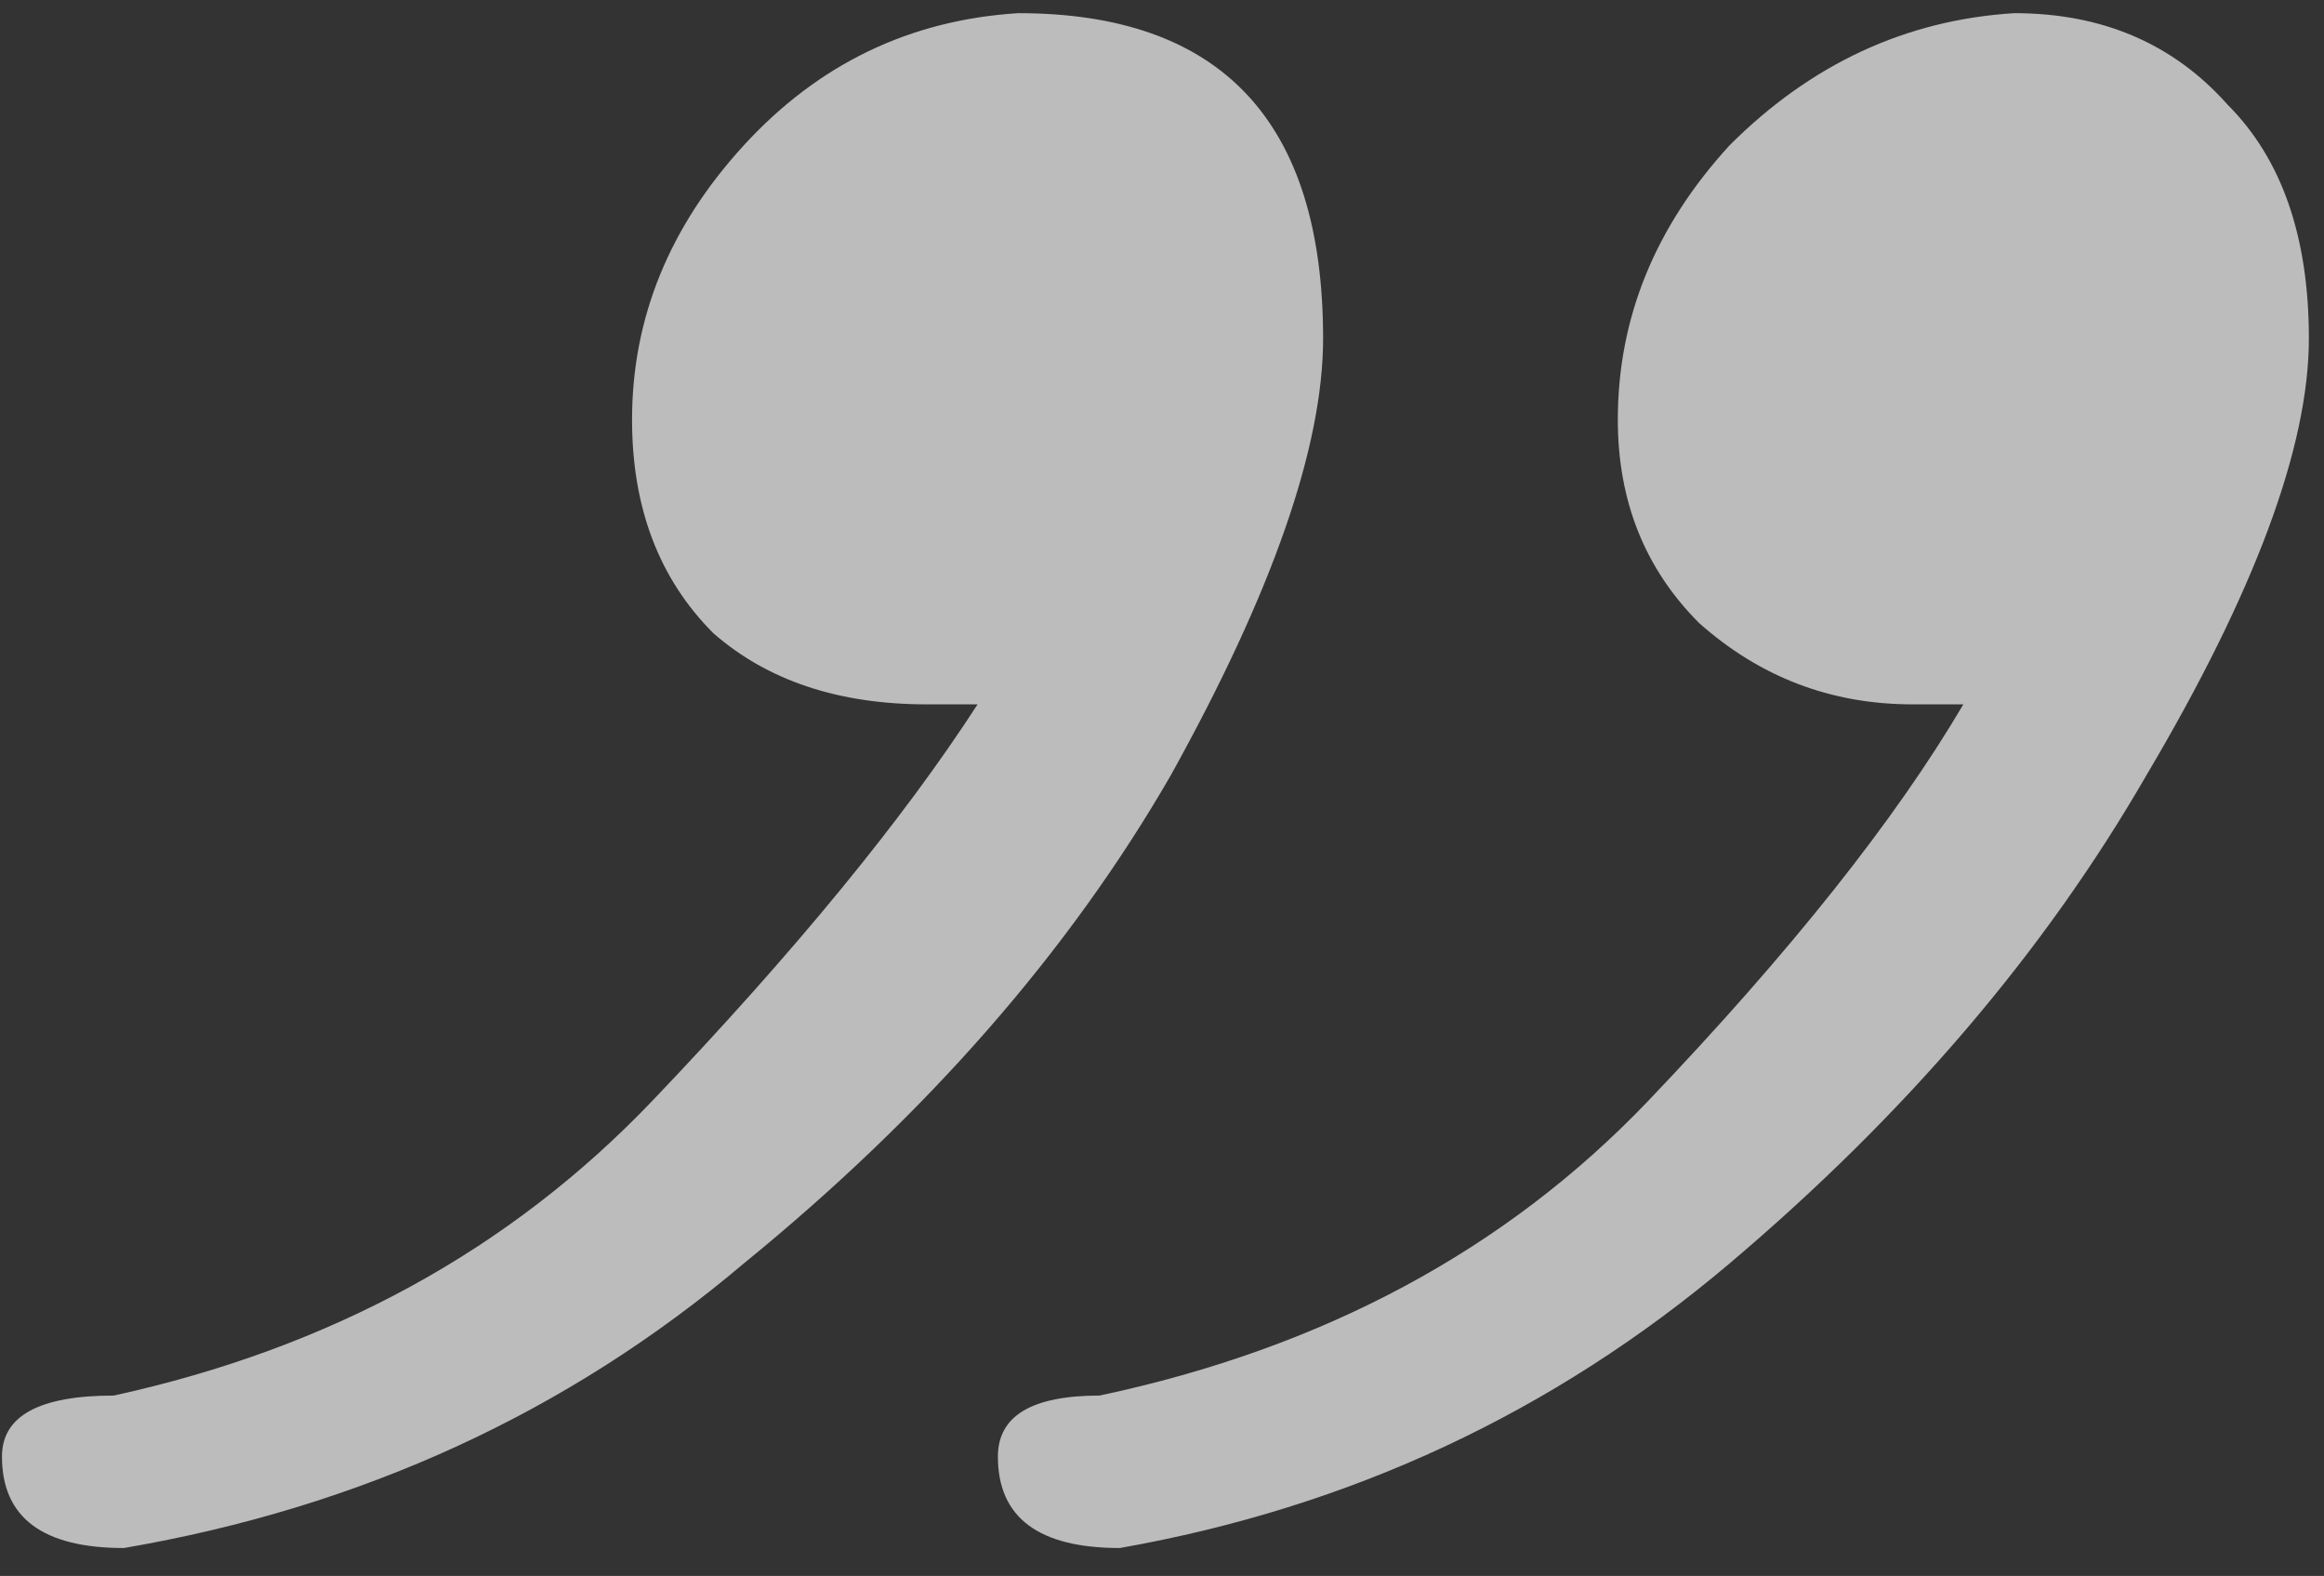 <?xml version="1.0" encoding="UTF-8"?> <svg xmlns="http://www.w3.org/2000/svg" width="59" height="40" viewBox="0 0 59 40" fill="none"><rect x="0" y="0" width="59" height="40" fill="#333333" stroke="none"/> <path d="M3.146 39.292C1.082 39.292 0.05 38.518 0.05 36.97C0.05 35.938 0.996 35.422 2.888 35.422C8.392 34.218 12.95 31.724 16.562 27.94C20.174 24.156 22.926 20.802 24.818 17.878H23.528C21.292 17.878 19.486 17.276 18.11 16.072C16.734 14.696 16.046 12.89 16.046 10.654C16.046 8.074 16.992 5.752 18.884 3.688C20.776 1.624 23.098 0.506 25.85 0.334C31.01 0.334 33.59 3.086 33.59 8.59C33.59 11.342 32.3 15.04 29.72 19.684C27.14 24.156 23.528 28.284 18.884 32.068C14.412 35.852 9.166 38.26 3.146 39.292ZM28.43 39.292C26.366 39.292 25.334 38.518 25.334 36.97C25.334 35.938 26.194 35.422 27.914 35.422C33.59 34.218 38.234 31.724 41.846 27.94C45.458 24.156 48.124 20.802 49.844 17.878H48.554C46.49 17.878 44.684 17.19 43.136 15.814C41.76 14.438 41.072 12.718 41.072 10.654C41.072 8.074 42.018 5.752 43.91 3.688C45.974 1.624 48.382 0.506 51.134 0.334C53.37 0.334 55.176 1.108 56.552 2.656C57.928 4.032 58.616 6.01 58.616 8.59C58.616 11.342 57.24 15.04 54.488 19.684C51.908 24.156 48.382 28.284 43.91 32.068C39.438 35.852 34.278 38.26 28.43 39.292Z" fill="white" fill-opacity="0.67"></path> </svg> 